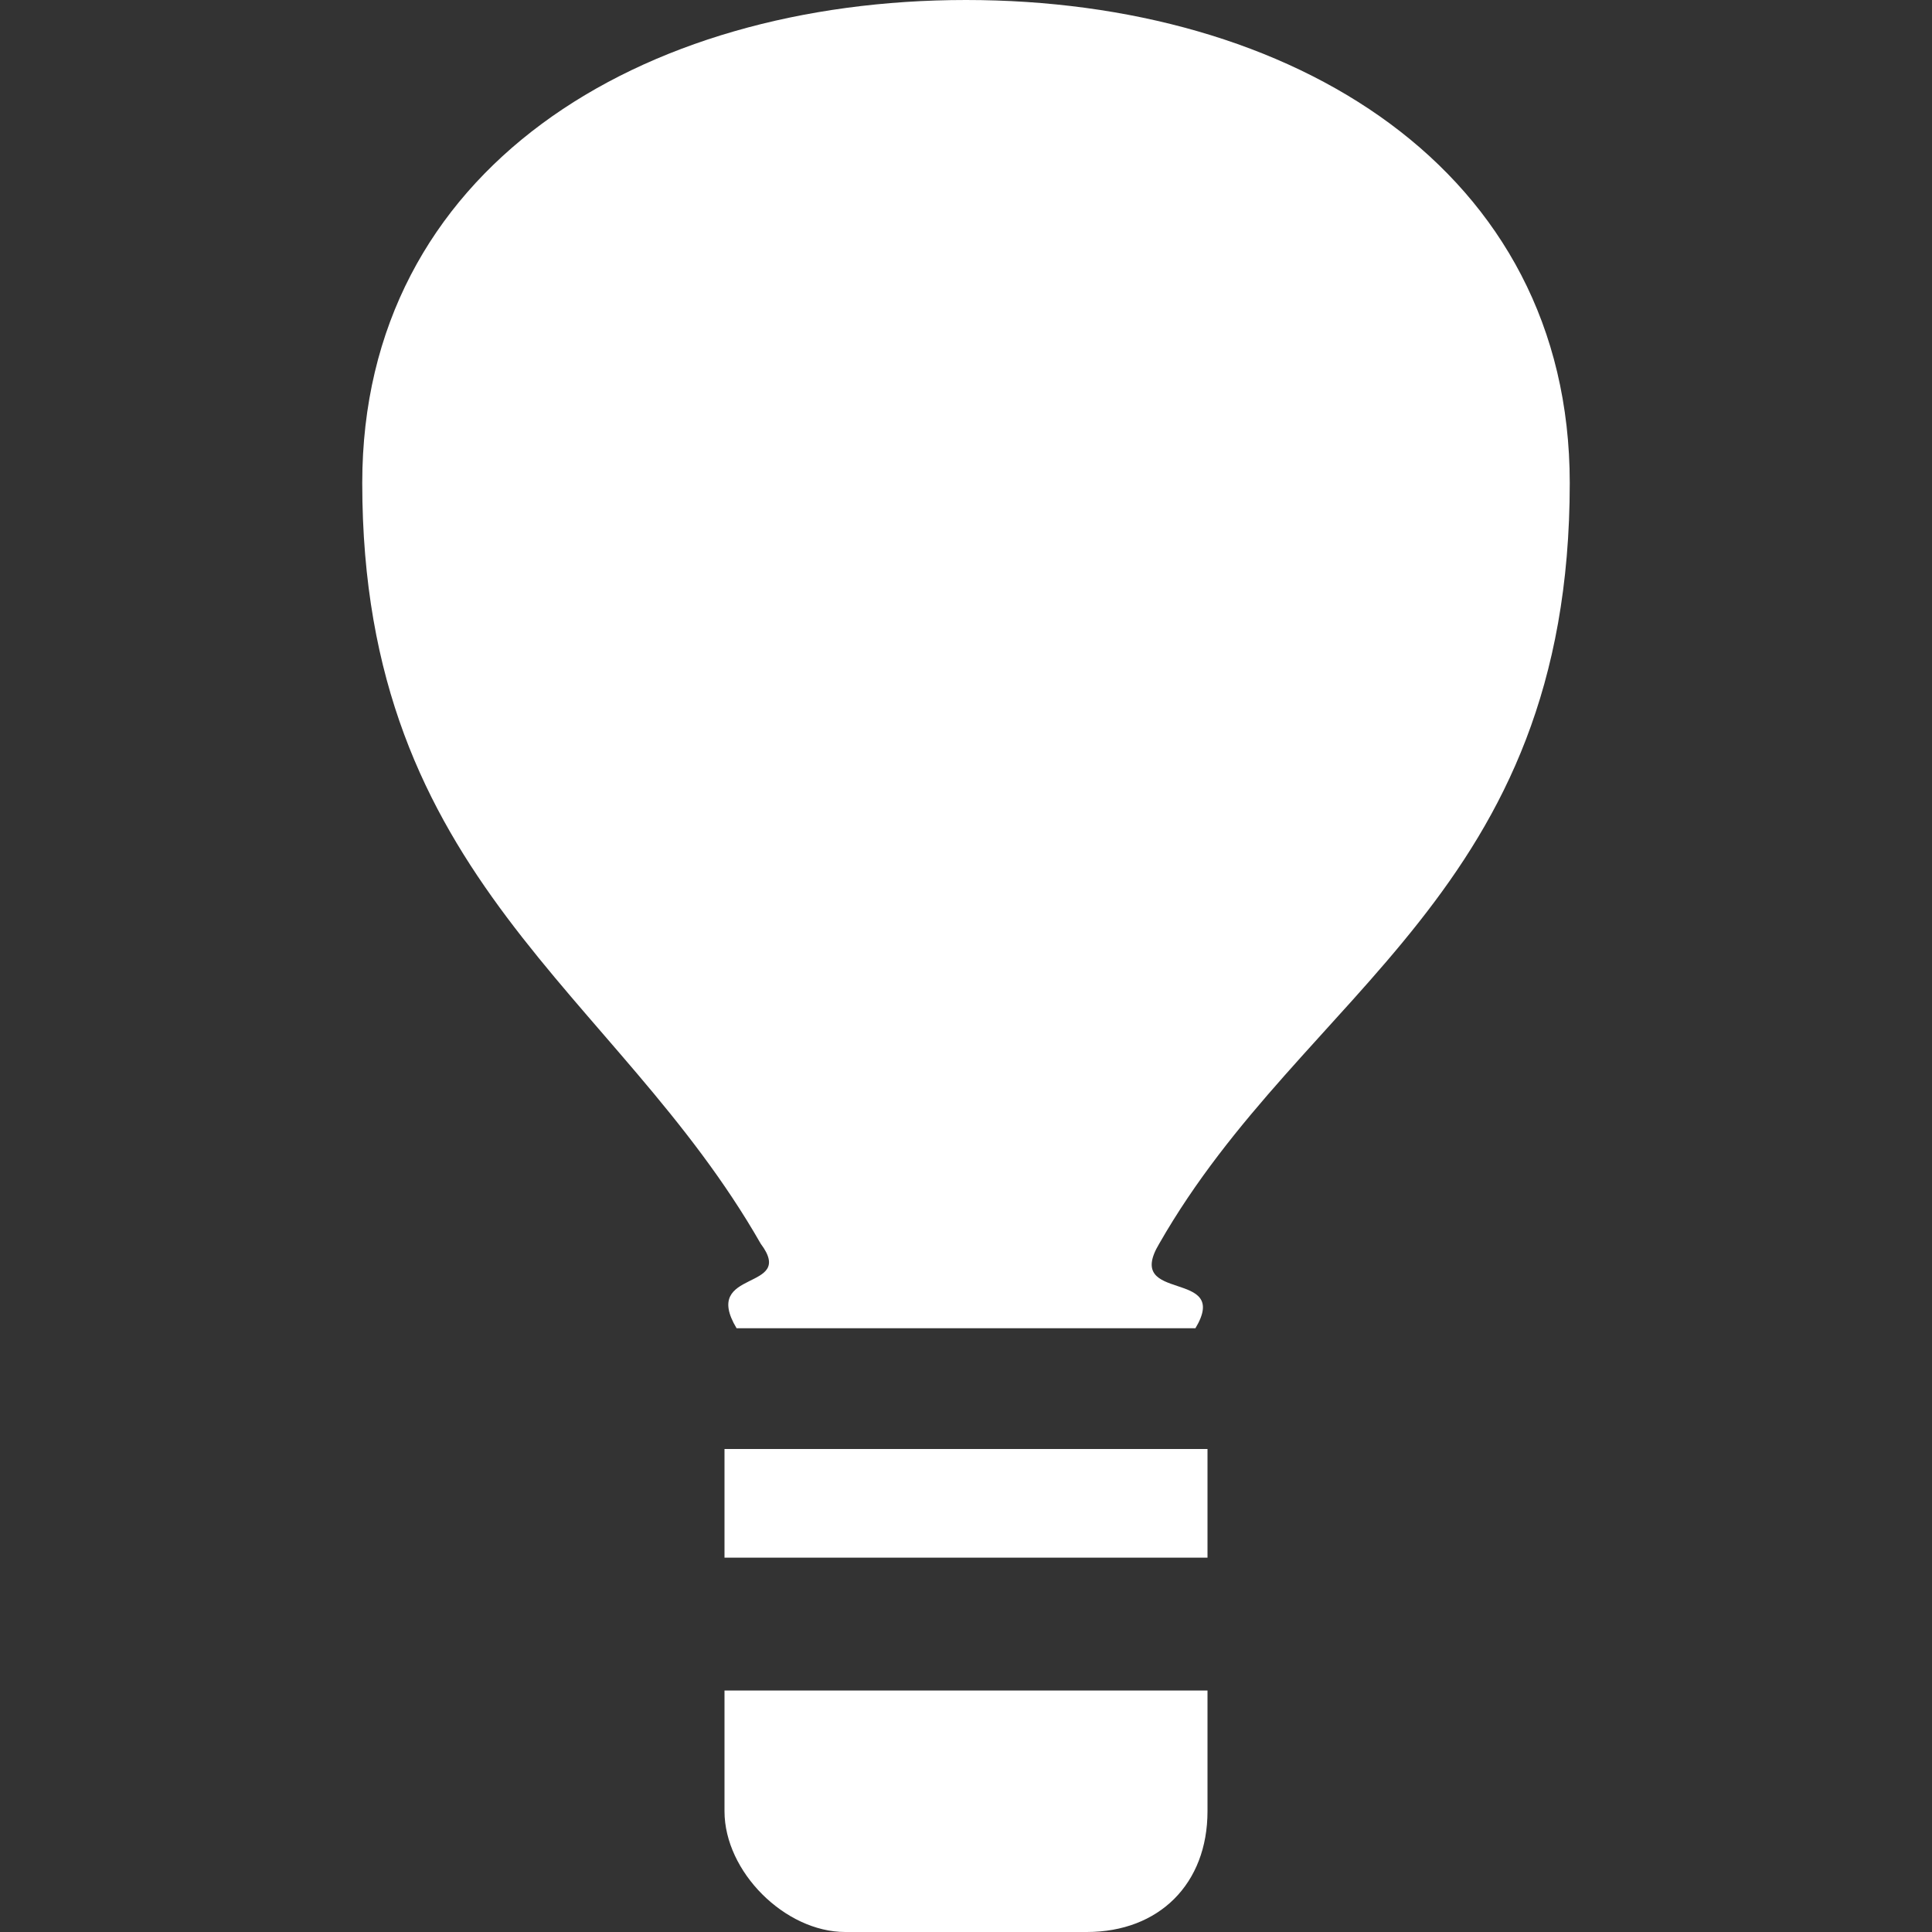 <svg version="1.1" id="Layer_1" xmlns="http://www.w3.org/2000/svg" x="0" y="0" viewBox="0 0 16 16" style="enable-background:new 0 0 16 16" xml:space="preserve"><rect x="0" y="0" width="16" height="16" fill="#333333" stroke="none"/><style>.st0{fill-rule:evenodd;clip-rule:evenodd;fill:#fff}</style><path class="st0" d="M10 4c0-2.6-2.3-4-5-4S0 1.4 0 4c0 3.3 2.1 4.2 3.3 6.3.3.4-.5.2-.2.7h3.8c.3-.5-.6-.2-.3-.7C7.8 8.2 10 7.4 10 4zM3 12h4v.9H3zM7 15c0 .6-.4 1-1 1H4c-.5 0-1-.5-1-1v-1h4v1z" transform="translate(3)"/></svg>
